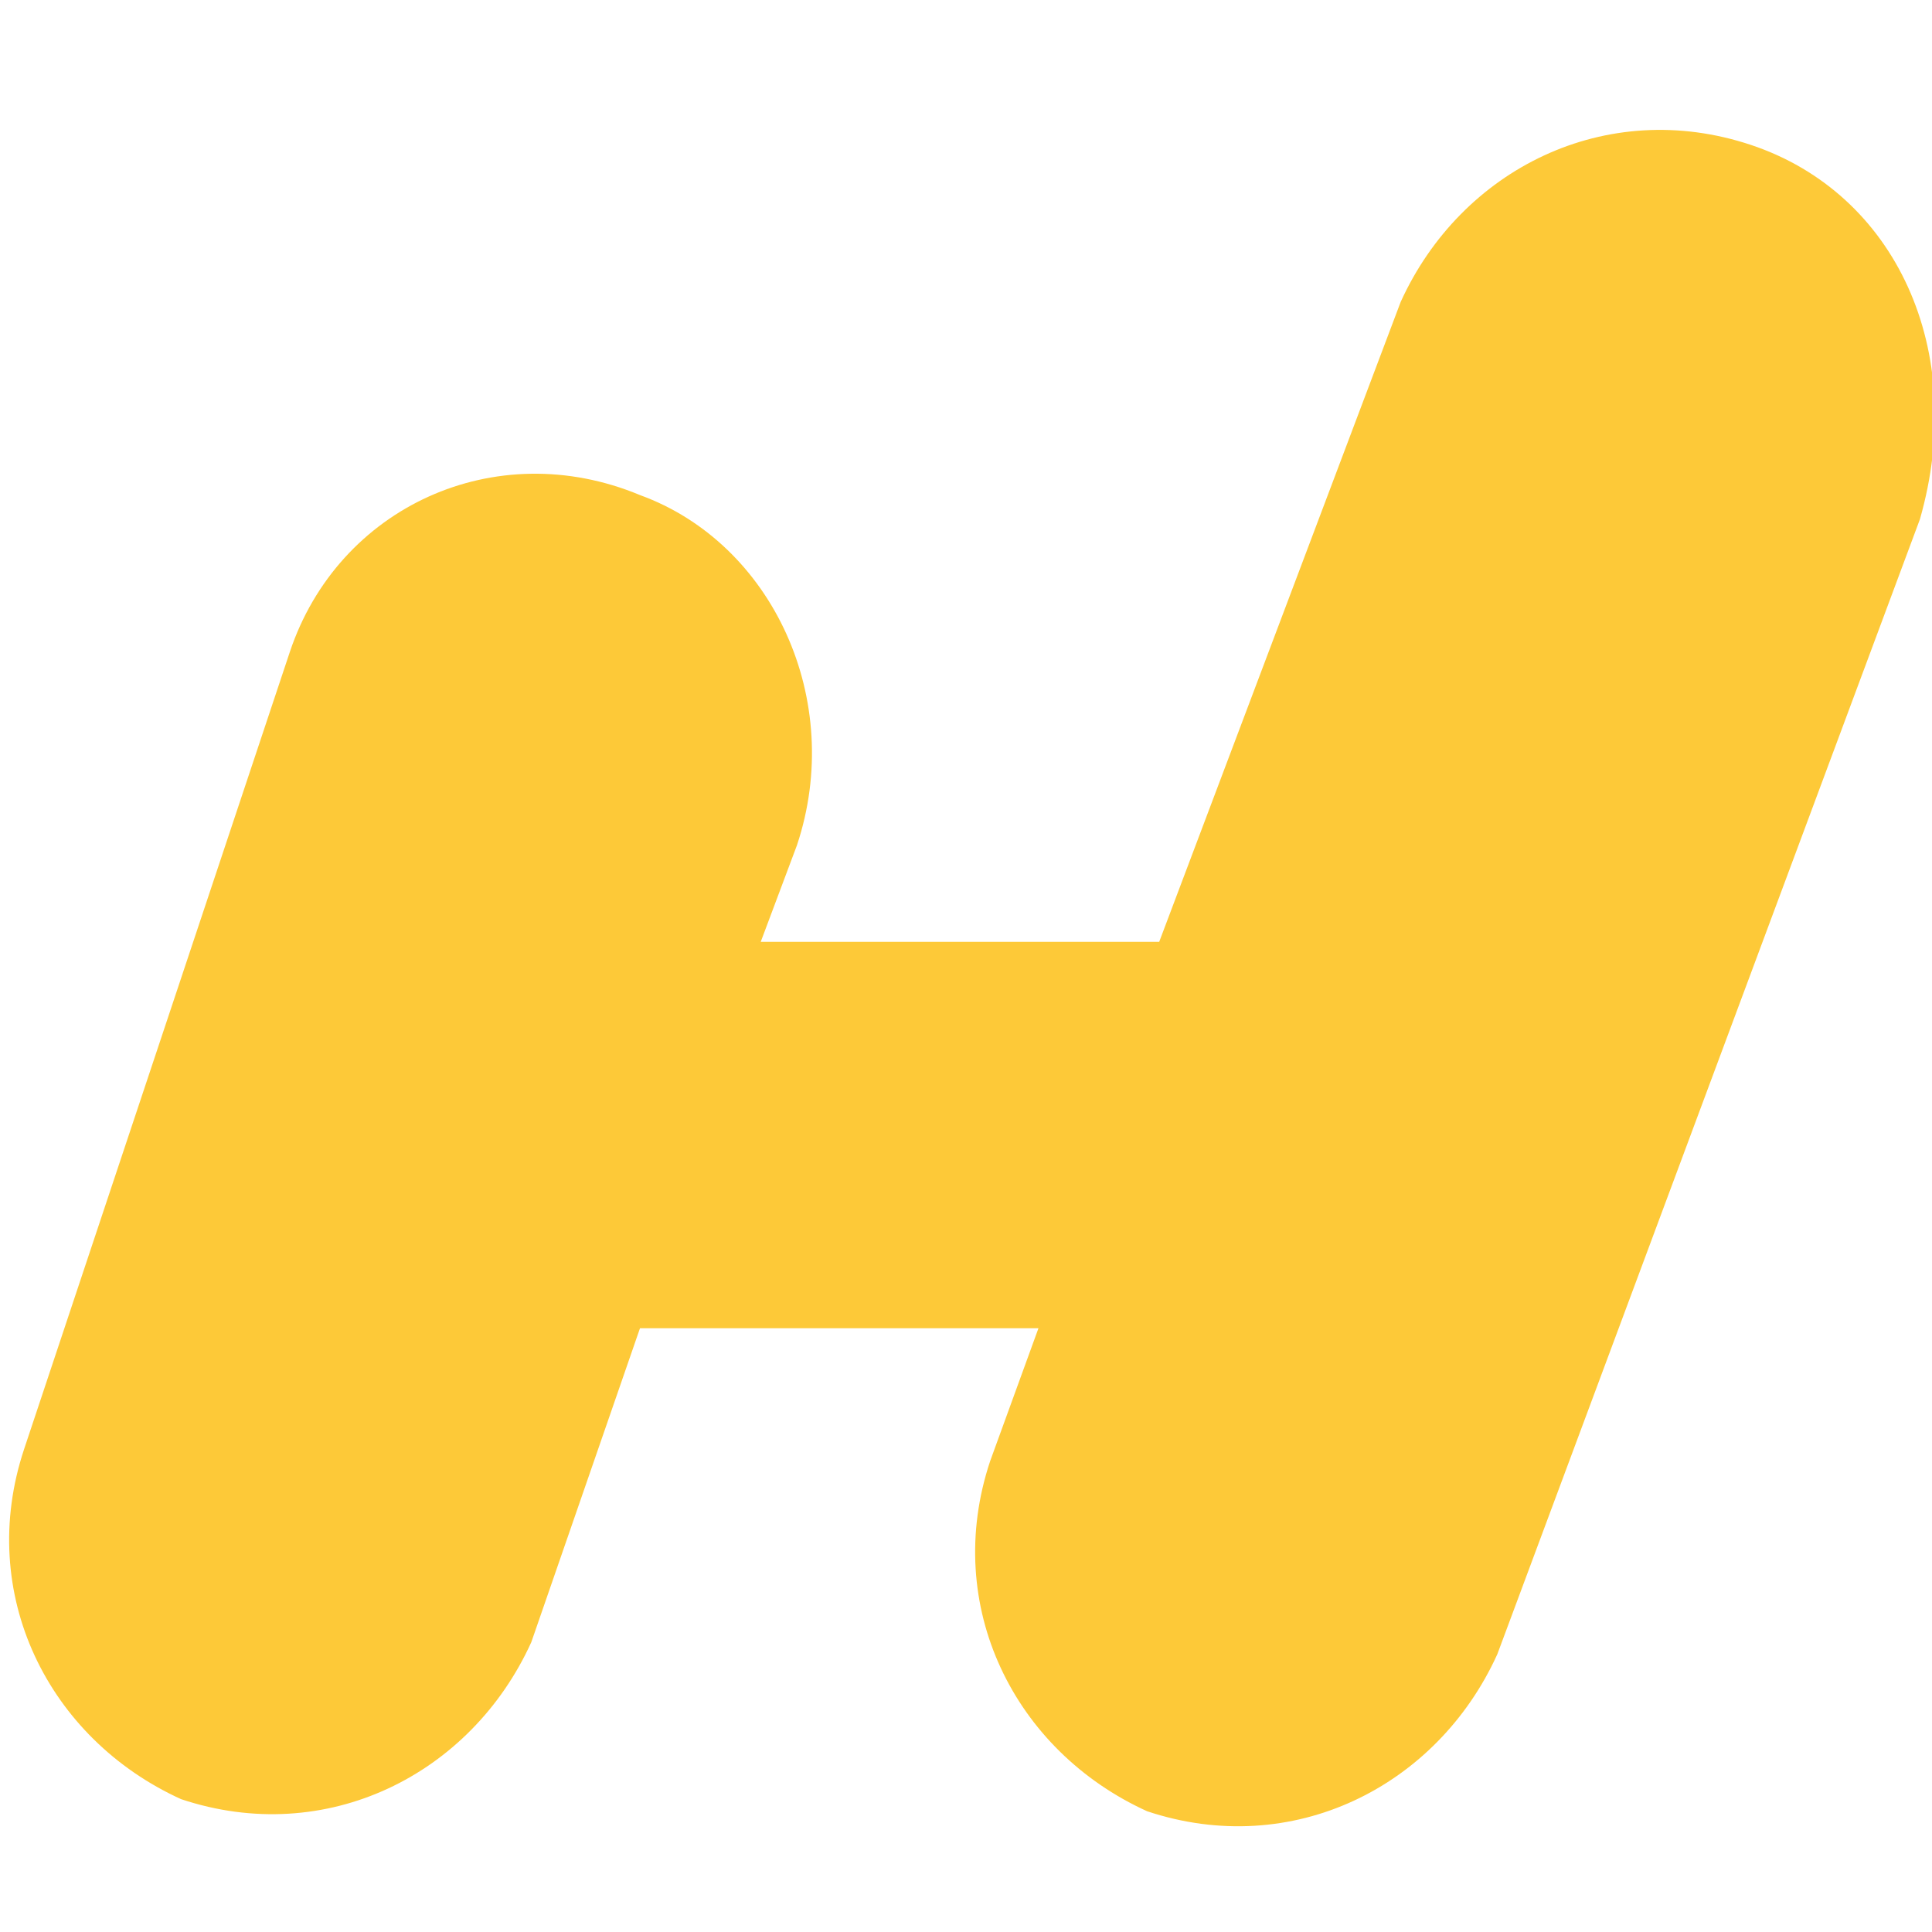 <?xml version="1.0" encoding="utf-8"?>
<!-- Generator: Adobe Illustrator 26.5.0, SVG Export Plug-In . SVG Version: 6.00 Build 0)  -->
<svg version="1.1" id="Layer_1" xmlns="http://www.w3.org/2000/svg" xmlns:xlink="http://www.w3.org/1999/xlink" x="0px" y="0px"
	 viewBox="0 0 16 16" style="enable-background:new 0 0 16 16;" xml:space="preserve">
<style type="text/css">
	.st0{fill:#FDC938;}
</style>
<path class="st0" d="M14.5,1.2c-1.2-0.4-2.4,0.2-2.9,1.3l-2,5.3H6.3l0.3-0.8C7,5.8,6.4,4.5,5.3,4.1h0C4.1,3.6,2.8,4.2,2.4,5.4
	l-2.2,6.6c-0.4,1.2,0.2,2.4,1.3,2.9h0c1.2,0.4,2.4-0.2,2.9-1.3l0.9-2.6h3.3l-0.4,1.1c-0.4,1.2,0.2,2.4,1.3,2.9
	c1.2,0.4,2.4-0.2,2.9-1.3l3.5-9.4C16.3,2.9,15.7,1.6,14.5,1.2z"/>
</svg>
